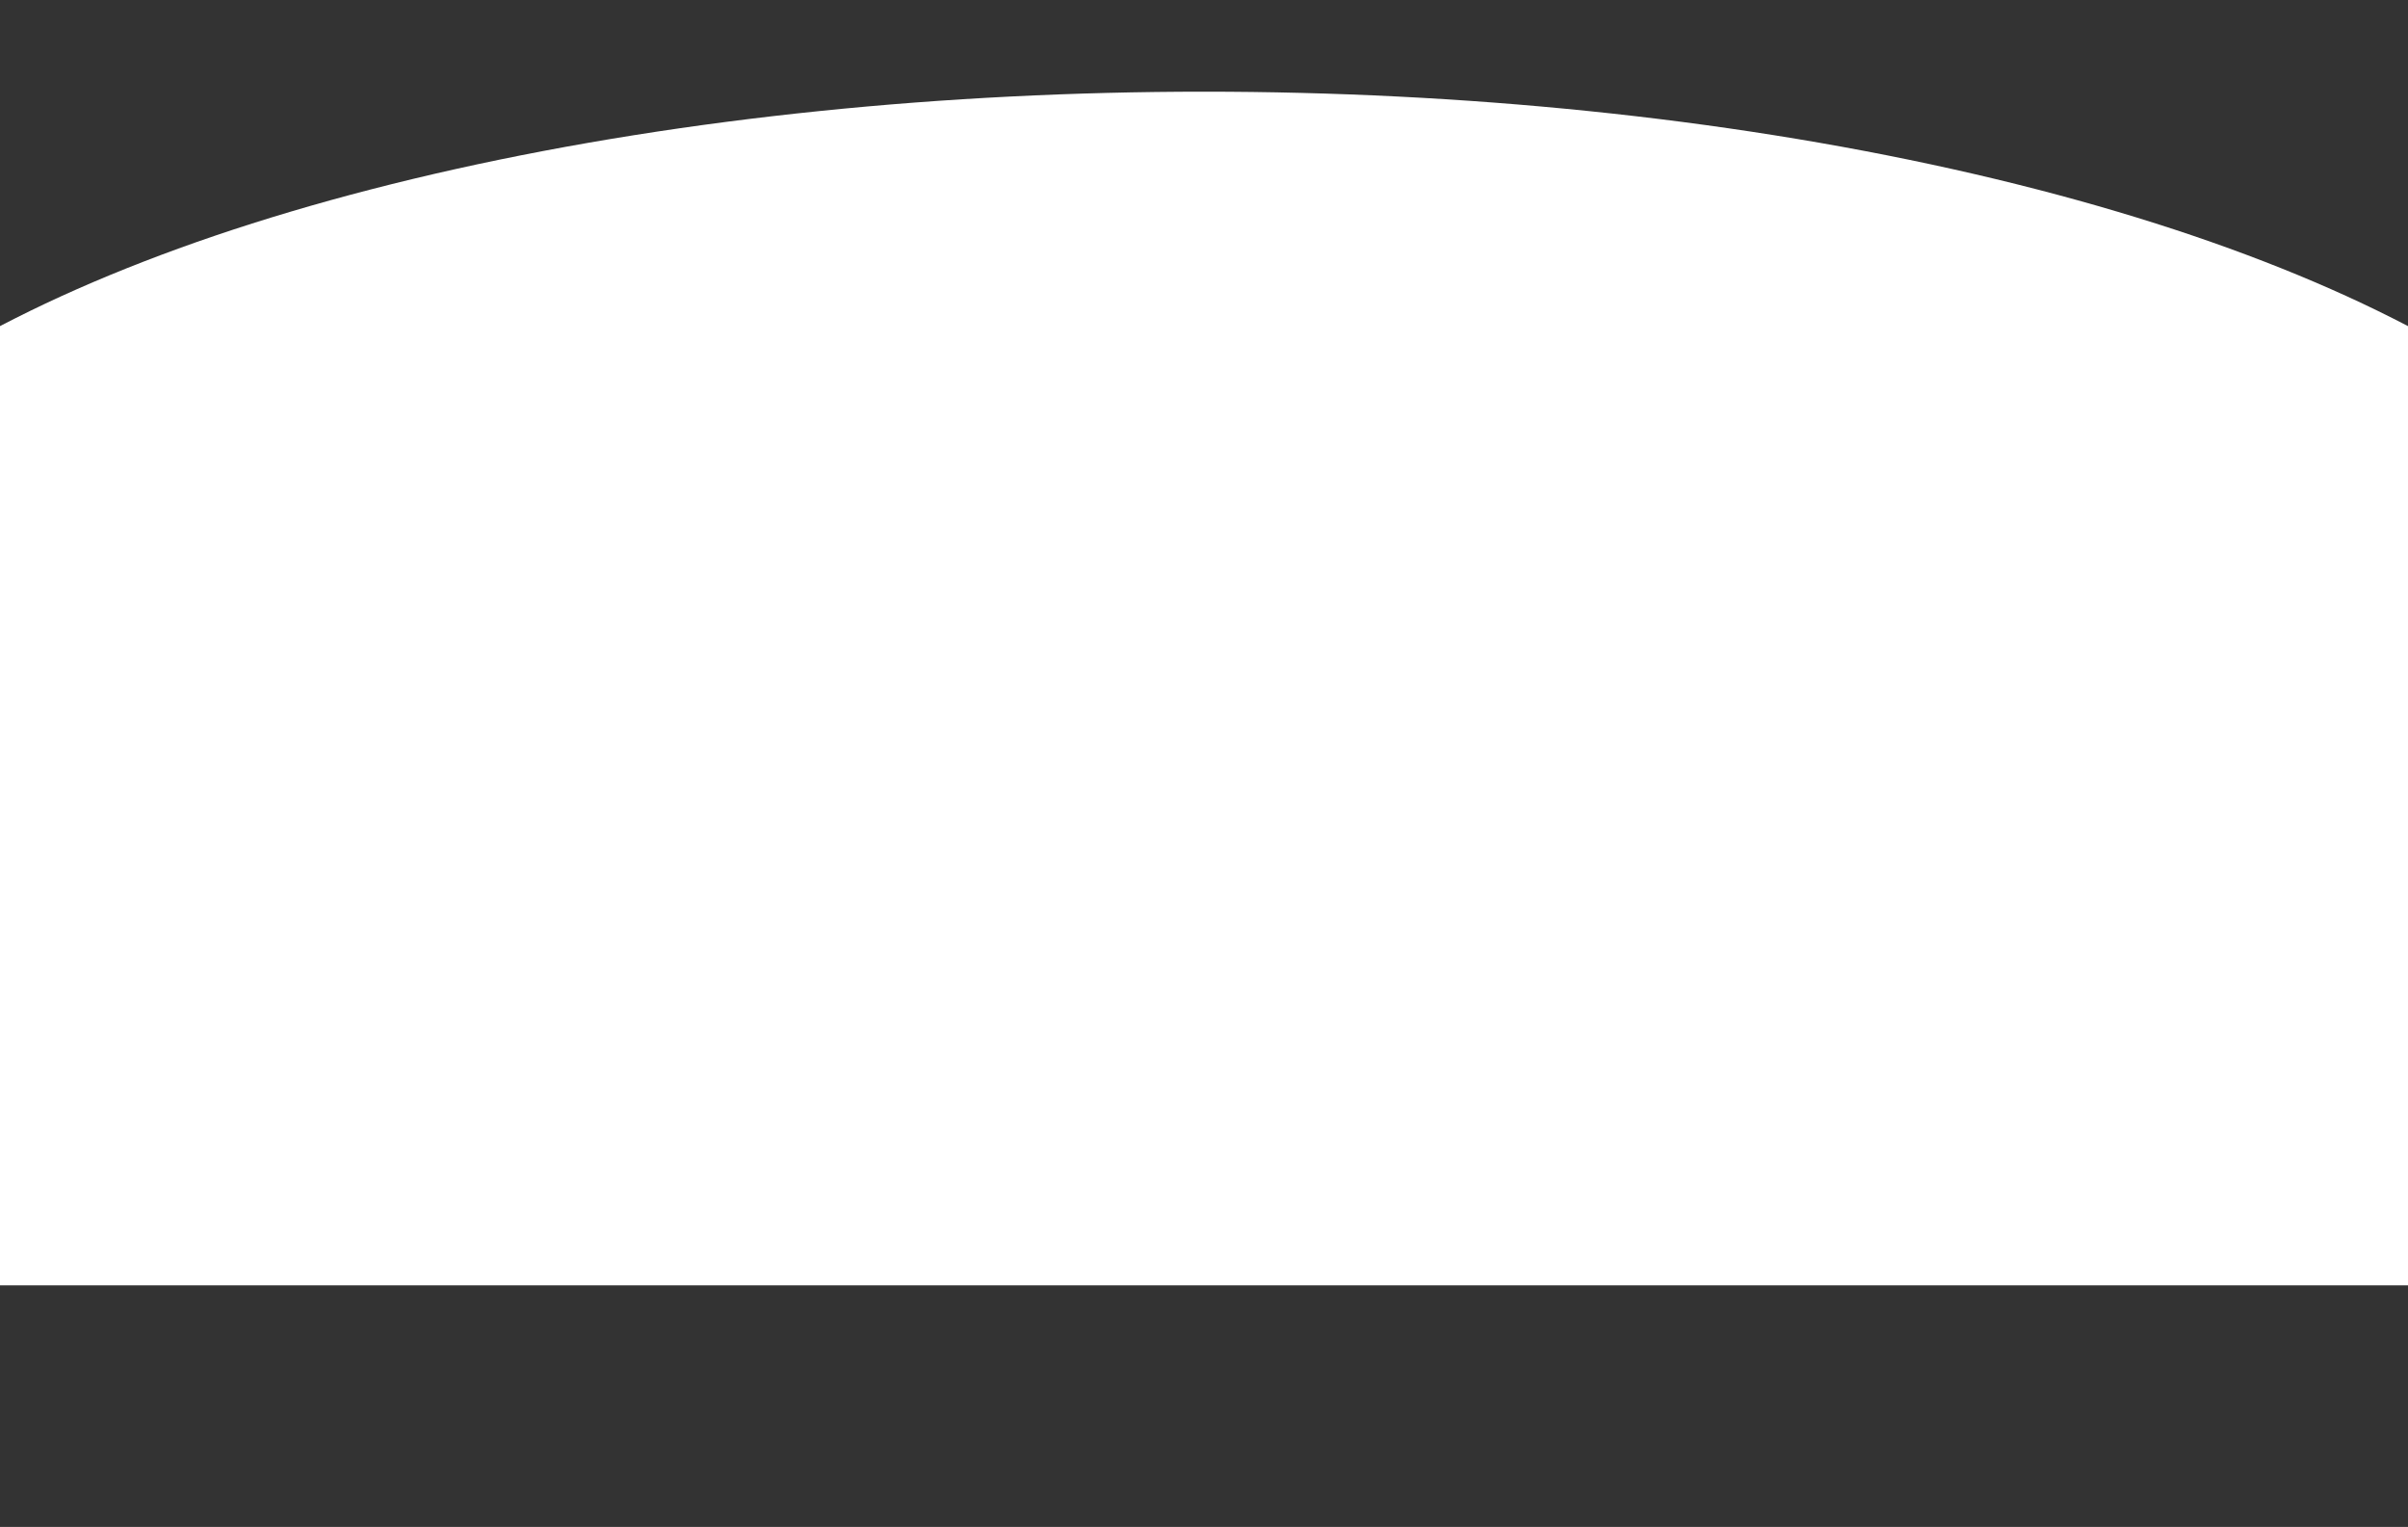 <svg xmlns="http://www.w3.org/2000/svg" xmlns:xlink="http://www.w3.org/1999/xlink" width="1366" height="866" viewBox="0 0 1366 866">
  <rect x="0" y="0" width="1366" height="866" fill="#333333" stroke="none"/>
  <defs>
    <clipPath id="clip-path">
      <rect id="長方形_68013" data-name="長方形 68013" width="1366" height="866" transform="translate(0 2065)" fill="#fff"/>
    </clipPath>
  </defs>
  <g id="グループ_37520" data-name="グループ 37520" transform="translate(0 -1795.212)">
    <g id="マスクグループ_3" data-name="マスクグループ 3" transform="translate(0 -269.788)" clip-path="url(#clip-path)">
      <ellipse id="楕円形_34" data-name="楕円形 34" cx="849" cy="327.5" rx="849" ry="327.5" transform="translate(-166 2117)" fill="#fff"/>
    </g>
    <rect id="長方形_68009" data-name="長方形 68009" width="1366" height="396" transform="translate(0 2128.212)" fill="#fff"/>
  </g>
</svg>
